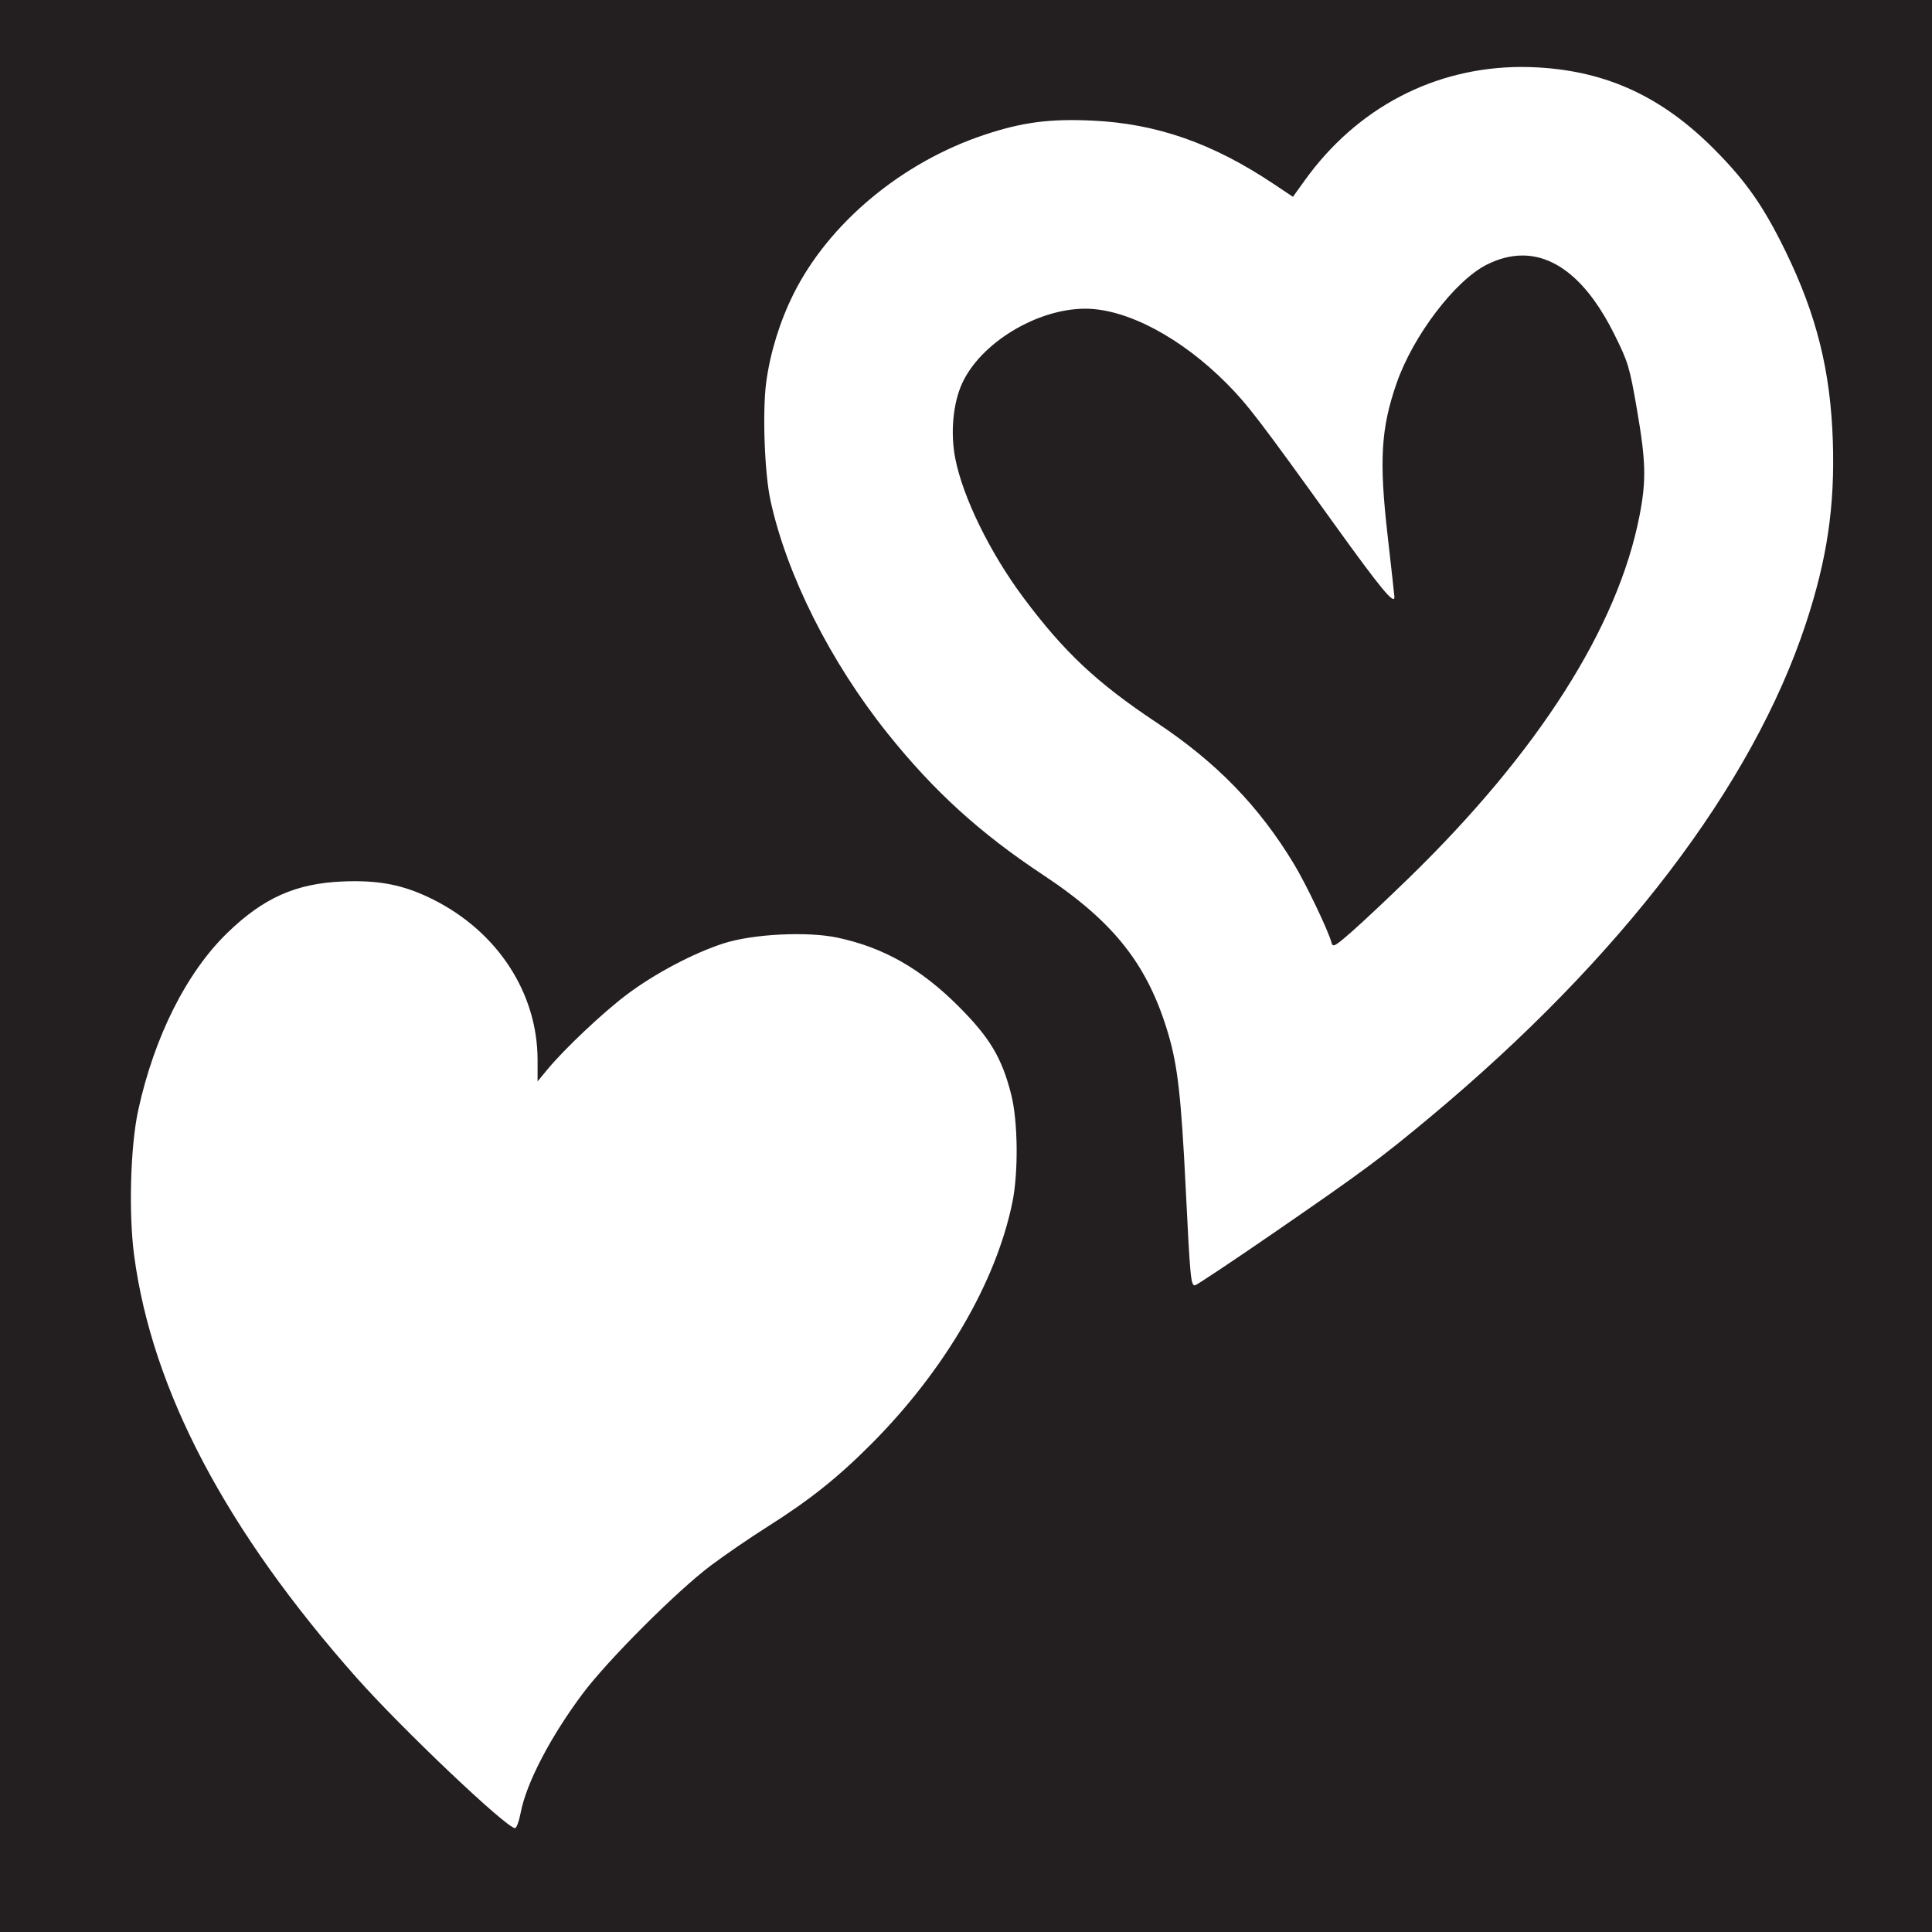 <svg xmlns="http://www.w3.org/2000/svg" width="968" height="968">
  <rect width="100%" height="100%" fill="#808080" stroke="none"/>
  <g stroke-width="1.333">
    <path fill="#231f20" d="M0 484V0h968v968H0z"/>
    <path fill="#fff" d="M761.96 33.549c-43.26.179-82.059 20.423-108.18 56.758l-5.973 8.309-9.568-6.394c-30.685-20.509-58.746-30.316-90.988-31.799-21.393-.984-35.035.807-53.912 7.074-41.526 13.786-78.171 44.363-95.857 79.984-6.798 13.693-11.618 29.32-13.578 44.033-1.96 14.713-.858 45.461 2.119 59.152 8.15 37.474 30.013 80.969 58.734 116.85 23.161 28.931 46.219 49.907 77.914 70.877 35.676 23.604 52.683 45.322 62.861 80.277 4.539 15.59 6.308 31.333 8.498 75.656 2.289 46.312 2.605 49.678 4.668 49.678.72 0 18.803-12.045 40.186-26.768 43.771-30.137 53.158-37.093 77.787-57.635 95.611-79.742 161.38-166.13 188.1-247.08 10.716-32.463 14.637-59.042 13.535-91.777-1.179-35.043-8.144-62.955-23.635-94.738-11.042-22.654-19.859-35.26-35.965-51.412-25.997-26.073-53.512-38.826-88.039-40.807-2.921-.168-5.825-.244-8.709-.232zm.629 94.473c17.342-.104 33.221 13.29 46.213 39.406 6.952 13.975 7.676 16.369 11.312 37.418 4.555 26.364 4.792 35.737 1.353 53.477-10.829 55.862-50.664 118.43-115.67 181.68-10.175 9.9-22.876 21.841-28.223 26.535-8.818 7.741-9.79 8.272-10.459 5.713-1.537-5.878-12.74-29.33-18.799-39.354-17.548-29.03-38.765-50.872-68.83-70.859-29.92-19.891-46.401-35.36-66.752-62.658-16.712-22.416-30.306-50.189-34.119-69.701-2.472-12.652-1.158-27.359 3.34-37.359 9.169-20.385 37.52-37.65 61.828-37.65 20.727 0 48.109 14.519 71.018 37.656 10.424 10.528 16.199 18.087 54.531 71.383 22.325 31.041 29.332 39.513 29.332 35.457 0-.461-1.547-14.411-3.439-31-4.283-37.547-3.333-53.543 4.523-76.168 8.227-23.692 29.204-51.318 45.059-59.34 6.053-3.063 11.997-4.598 17.777-4.633zm-584.42 313.49c-2.127-.006-4.33.043-6.625.143-23.382 1.014-39.544 8.224-57.572 25.682-20.476 19.828-36.706 52.114-44.729 88.973-3.899 17.916-4.845 51.48-2.047 72.619 8.936 67.502 45.995 137.87 111.52 211.74 22.577 25.455 74.979 75.202 79.322 75.303.749.017 2.033-3.493 2.852-7.801 2.793-14.697 14.829-37.84 30.875-59.359 12.617-16.921 47.469-51.781 64.504-64.521 7.109-5.316 19.709-13.951 28-19.186 21.346-13.477 35.532-24.774 52.408-41.738 36.644-36.834 62.384-80.959 70.566-120.97 3.062-14.974 2.797-40.53-.557-53.842-4.668-18.529-10.772-28.74-26.631-44.549-18.836-18.777-37.494-29.334-60.475-34.215-15.077-3.202-42.295-1.844-56.904 2.84-15.123 4.848-34.481 15.07-48.584 25.654-11.917 8.944-31.374 27.301-39.883 37.629l-4.865 5.906v-10.693c0-33.503-19.958-64.2-52.285-80.422-12.835-6.441-23.996-9.146-38.887-9.188z"/>
  </g>
</svg>